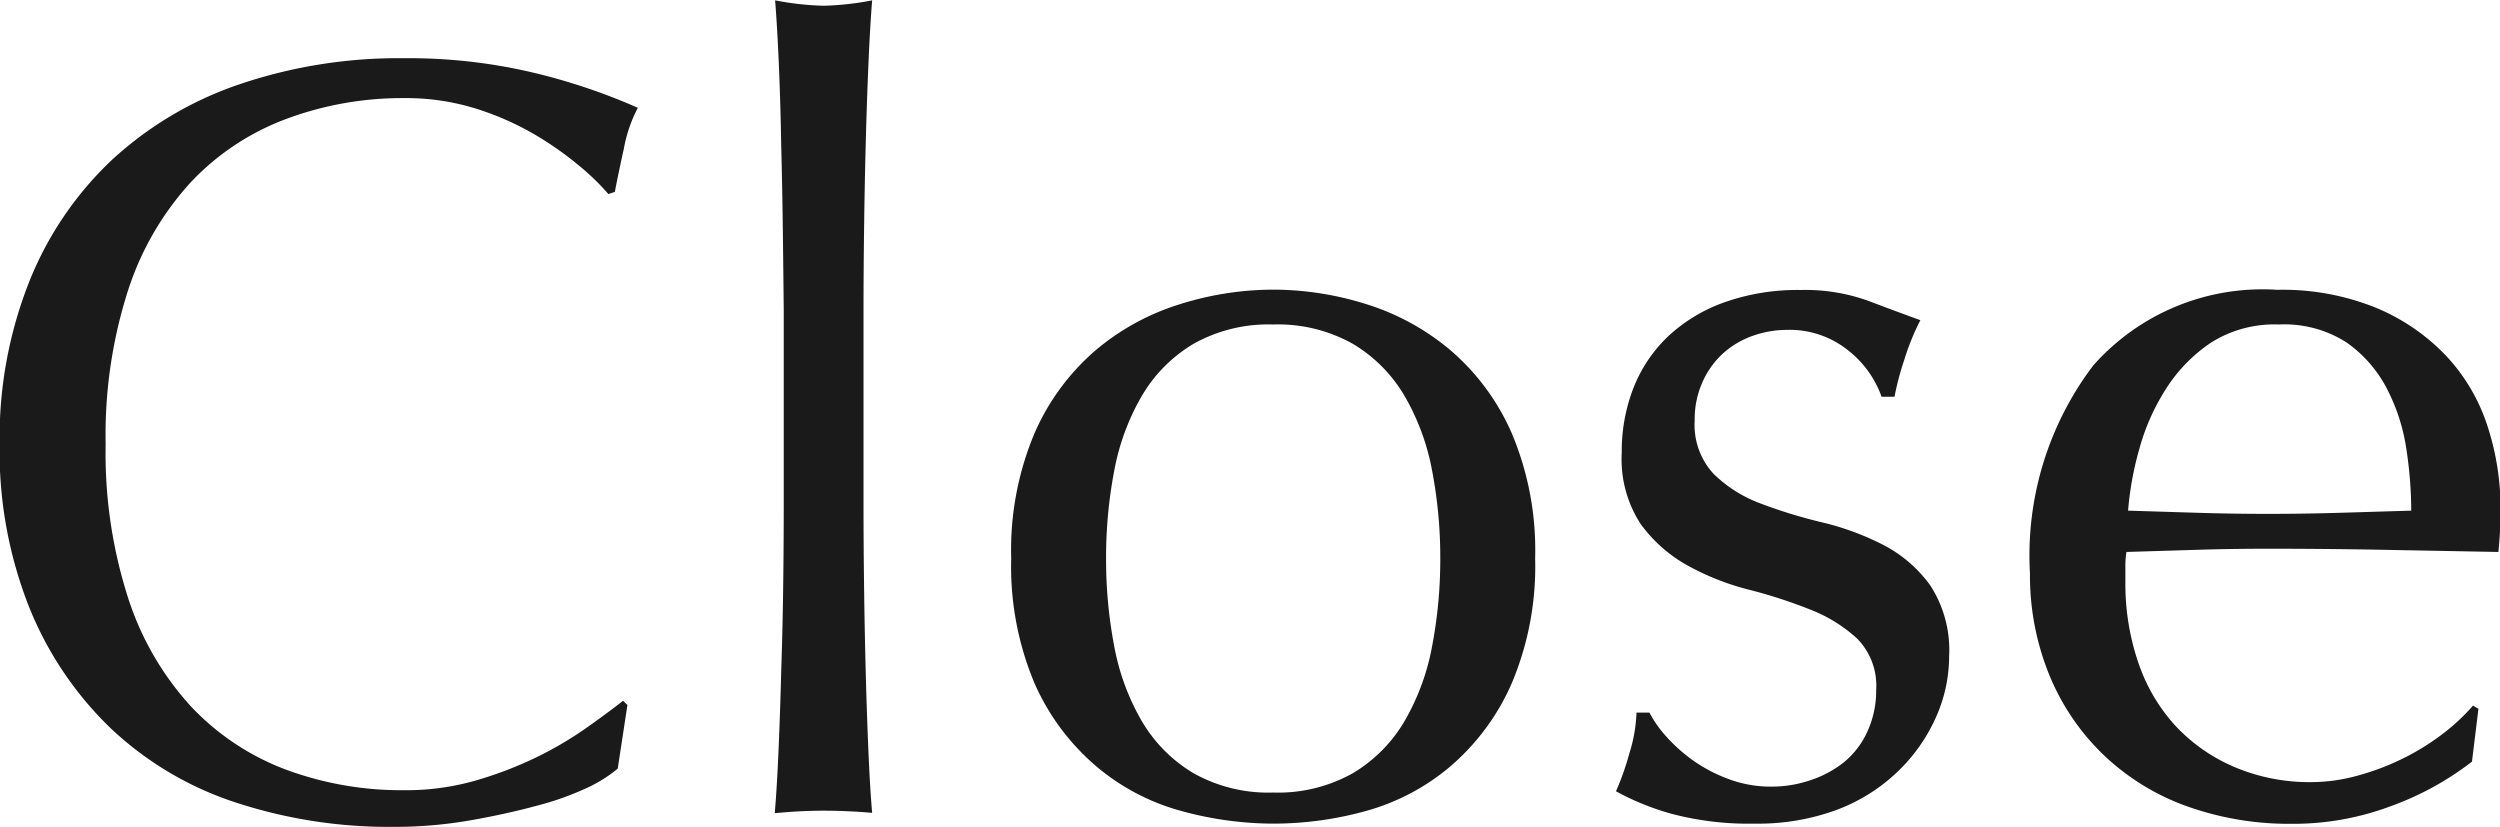 <svg xmlns="http://www.w3.org/2000/svg" width="27.828" height="9.204" viewBox="0 0 27.828 9.204">
  <path id="パス_1329395" data-name="パス 1329395" d="M7.38-.468l.108-.708L7.44-1.224q-.168.132-.414.306a4.014,4.014,0,0,1-.552.324A4.271,4.271,0,0,1,5.8-.336,2.81,2.81,0,0,1,5-.228,3.7,3.7,0,0,1,3.69-.456a2.8,2.8,0,0,1-1.056-.7,3.273,3.273,0,0,1-.7-1.2A5.264,5.264,0,0,1,1.68-4.08,5.264,5.264,0,0,1,1.932-5.8a3.273,3.273,0,0,1,.7-1.2A2.8,2.8,0,0,1,3.69-7.7,3.7,3.7,0,0,1,5-7.932a2.613,2.613,0,0,1,.792.114,3.2,3.2,0,0,1,.648.282,3.693,3.693,0,0,1,.5.348,2.653,2.653,0,0,1,.336.324l.072-.024q.036-.192.1-.48a1.585,1.585,0,0,1,.156-.456,6.758,6.758,0,0,0-1.158-.39A6.015,6.015,0,0,0,5-8.376a5.521,5.521,0,0,0-1.824.288,3.98,3.98,0,0,0-1.422.84A3.794,3.794,0,0,0,.834-5.9,4.722,4.722,0,0,0,.5-4.08a4.722,4.722,0,0,0,.33,1.818,3.872,3.872,0,0,0,.912,1.35A3.693,3.693,0,0,0,3.132-.09,5.473,5.473,0,0,0,4.884.18,4.9,4.9,0,0,0,5.736.108q.408-.072.738-.162a3.249,3.249,0,0,0,.564-.2A1.565,1.565,0,0,0,7.38-.468Zm1.848-5.1V-3.4q0,.408-.006.888T9.2-1.56q-.012.468-.03.888t-.042.7Q9.408,0,9.672,0t.54.024q-.024-.276-.042-.7t-.03-.888q-.012-.468-.018-.948T10.116-3.4V-5.568q0-.408.006-.888T10.14-7.4q.012-.468.03-.894t.042-.726a3.229,3.229,0,0,1-.54.06,3.229,3.229,0,0,1-.54-.06q.024.3.042.726T9.2-7.4q.012.468.018.948T9.228-5.568Zm3.588,2.76a5.137,5.137,0,0,1,.09-.972,2.589,2.589,0,0,1,.306-.834,1.639,1.639,0,0,1,.576-.582,1.7,1.7,0,0,1,.888-.216,1.7,1.7,0,0,1,.888.216,1.639,1.639,0,0,1,.576.582,2.589,2.589,0,0,1,.306.834,5.137,5.137,0,0,1,.09.972,5.137,5.137,0,0,1-.09.972A2.589,2.589,0,0,1,16.14-1a1.639,1.639,0,0,1-.576.582,1.7,1.7,0,0,1-.888.216,1.7,1.7,0,0,1-.888-.216A1.639,1.639,0,0,1,13.212-1a2.589,2.589,0,0,1-.306-.834A5.137,5.137,0,0,1,12.816-2.808Zm-1.056,0a3.349,3.349,0,0,0,.258,1.386A2.571,2.571,0,0,0,12.7-.5a2.462,2.462,0,0,0,.942.5,3.889,3.889,0,0,0,1.038.144A3.867,3.867,0,0,0,15.72,0a2.467,2.467,0,0,0,.936-.5,2.571,2.571,0,0,0,.678-.924,3.349,3.349,0,0,0,.258-1.386,3.349,3.349,0,0,0-.258-1.386,2.571,2.571,0,0,0-.678-.924,2.69,2.69,0,0,0-.936-.516A3.467,3.467,0,0,0,14.676-5.8a3.487,3.487,0,0,0-1.038.162,2.68,2.68,0,0,0-.942.516,2.571,2.571,0,0,0-.678.924A3.349,3.349,0,0,0,11.76-2.808Zm7.1,1.716H18.72a1.683,1.683,0,0,1-.078.45,3.125,3.125,0,0,1-.15.426,2.886,2.886,0,0,0,.624.252,3.366,3.366,0,0,0,.924.108,2.528,2.528,0,0,0,.9-.15,1.982,1.982,0,0,0,.678-.42,1.917,1.917,0,0,0,.432-.606,1.663,1.663,0,0,0,.15-.684,1.321,1.321,0,0,0-.21-.792,1.486,1.486,0,0,0-.522-.45,3.018,3.018,0,0,0-.684-.252,5.53,5.53,0,0,1-.684-.21,1.475,1.475,0,0,1-.522-.33.8.8,0,0,1-.21-.594,1.009,1.009,0,0,1,.1-.456.955.955,0,0,1,.24-.312.991.991,0,0,1,.324-.18,1.133,1.133,0,0,1,.36-.06,1.038,1.038,0,0,1,.684.228,1.138,1.138,0,0,1,.372.516h.144a3.188,3.188,0,0,1,.108-.408,2.679,2.679,0,0,1,.18-.444q-.276-.1-.582-.216a2.061,2.061,0,0,0-.75-.12,2.44,2.44,0,0,0-.852.138,1.8,1.8,0,0,0-.624.378,1.6,1.6,0,0,0-.384.57,1.938,1.938,0,0,0-.132.726,1.321,1.321,0,0,0,.21.792,1.607,1.607,0,0,0,.522.462,2.87,2.87,0,0,0,.684.27,5.5,5.5,0,0,1,.684.222,1.653,1.653,0,0,1,.522.324.746.746,0,0,1,.21.57,1.087,1.087,0,0,1-.1.468.944.944,0,0,1-.258.336,1.2,1.2,0,0,1-.372.2,1.341,1.341,0,0,1-.438.072,1.328,1.328,0,0,1-.474-.084,1.692,1.692,0,0,1-.4-.21,1.8,1.8,0,0,1-.3-.27A1.294,1.294,0,0,1,18.864-1.092Zm7.008-4.32a1.281,1.281,0,0,1,.756.2,1.433,1.433,0,0,1,.45.516,2.135,2.135,0,0,1,.216.672,4.618,4.618,0,0,1,.054.684l-.792.024q-.408.012-.8.012t-.786-.012l-.774-.024a3.558,3.558,0,0,1,.126-.69,2.429,2.429,0,0,1,.3-.672,1.749,1.749,0,0,1,.5-.51A1.322,1.322,0,0,1,25.872-5.412ZM23.1-2.64a2.932,2.932,0,0,0,.21,1.116,2.589,2.589,0,0,0,.6.894,2.618,2.618,0,0,0,.924.576,3.377,3.377,0,0,0,1.182.2,3.084,3.084,0,0,0,1.11-.2,3.316,3.316,0,0,0,.894-.492l.072-.588-.06-.036a2.283,2.283,0,0,1-.366.336,2.683,2.683,0,0,1-.45.27,2.8,2.8,0,0,1-.492.18,1.938,1.938,0,0,1-.492.066A2.132,2.132,0,0,1,25.344-.5,1.927,1.927,0,0,1,24.7-.966a1.991,1.991,0,0,1-.4-.7,2.717,2.717,0,0,1-.138-.876V-2.7a.994.994,0,0,1,.012-.18l.786-.024q.39-.012.786-.012.648,0,1.284.012l1.284.024q.012-.12.018-.234t.006-.234a2.943,2.943,0,0,0-.15-.948,2.081,2.081,0,0,0-.462-.774,2.29,2.29,0,0,0-.774-.528,2.775,2.775,0,0,0-1.1-.2,2.515,2.515,0,0,0-2.046.84A3.5,3.5,0,0,0,23.1-2.64Z" transform="translate(-0.504 9.024)" fill="#1a1a1a"/>
</svg>
